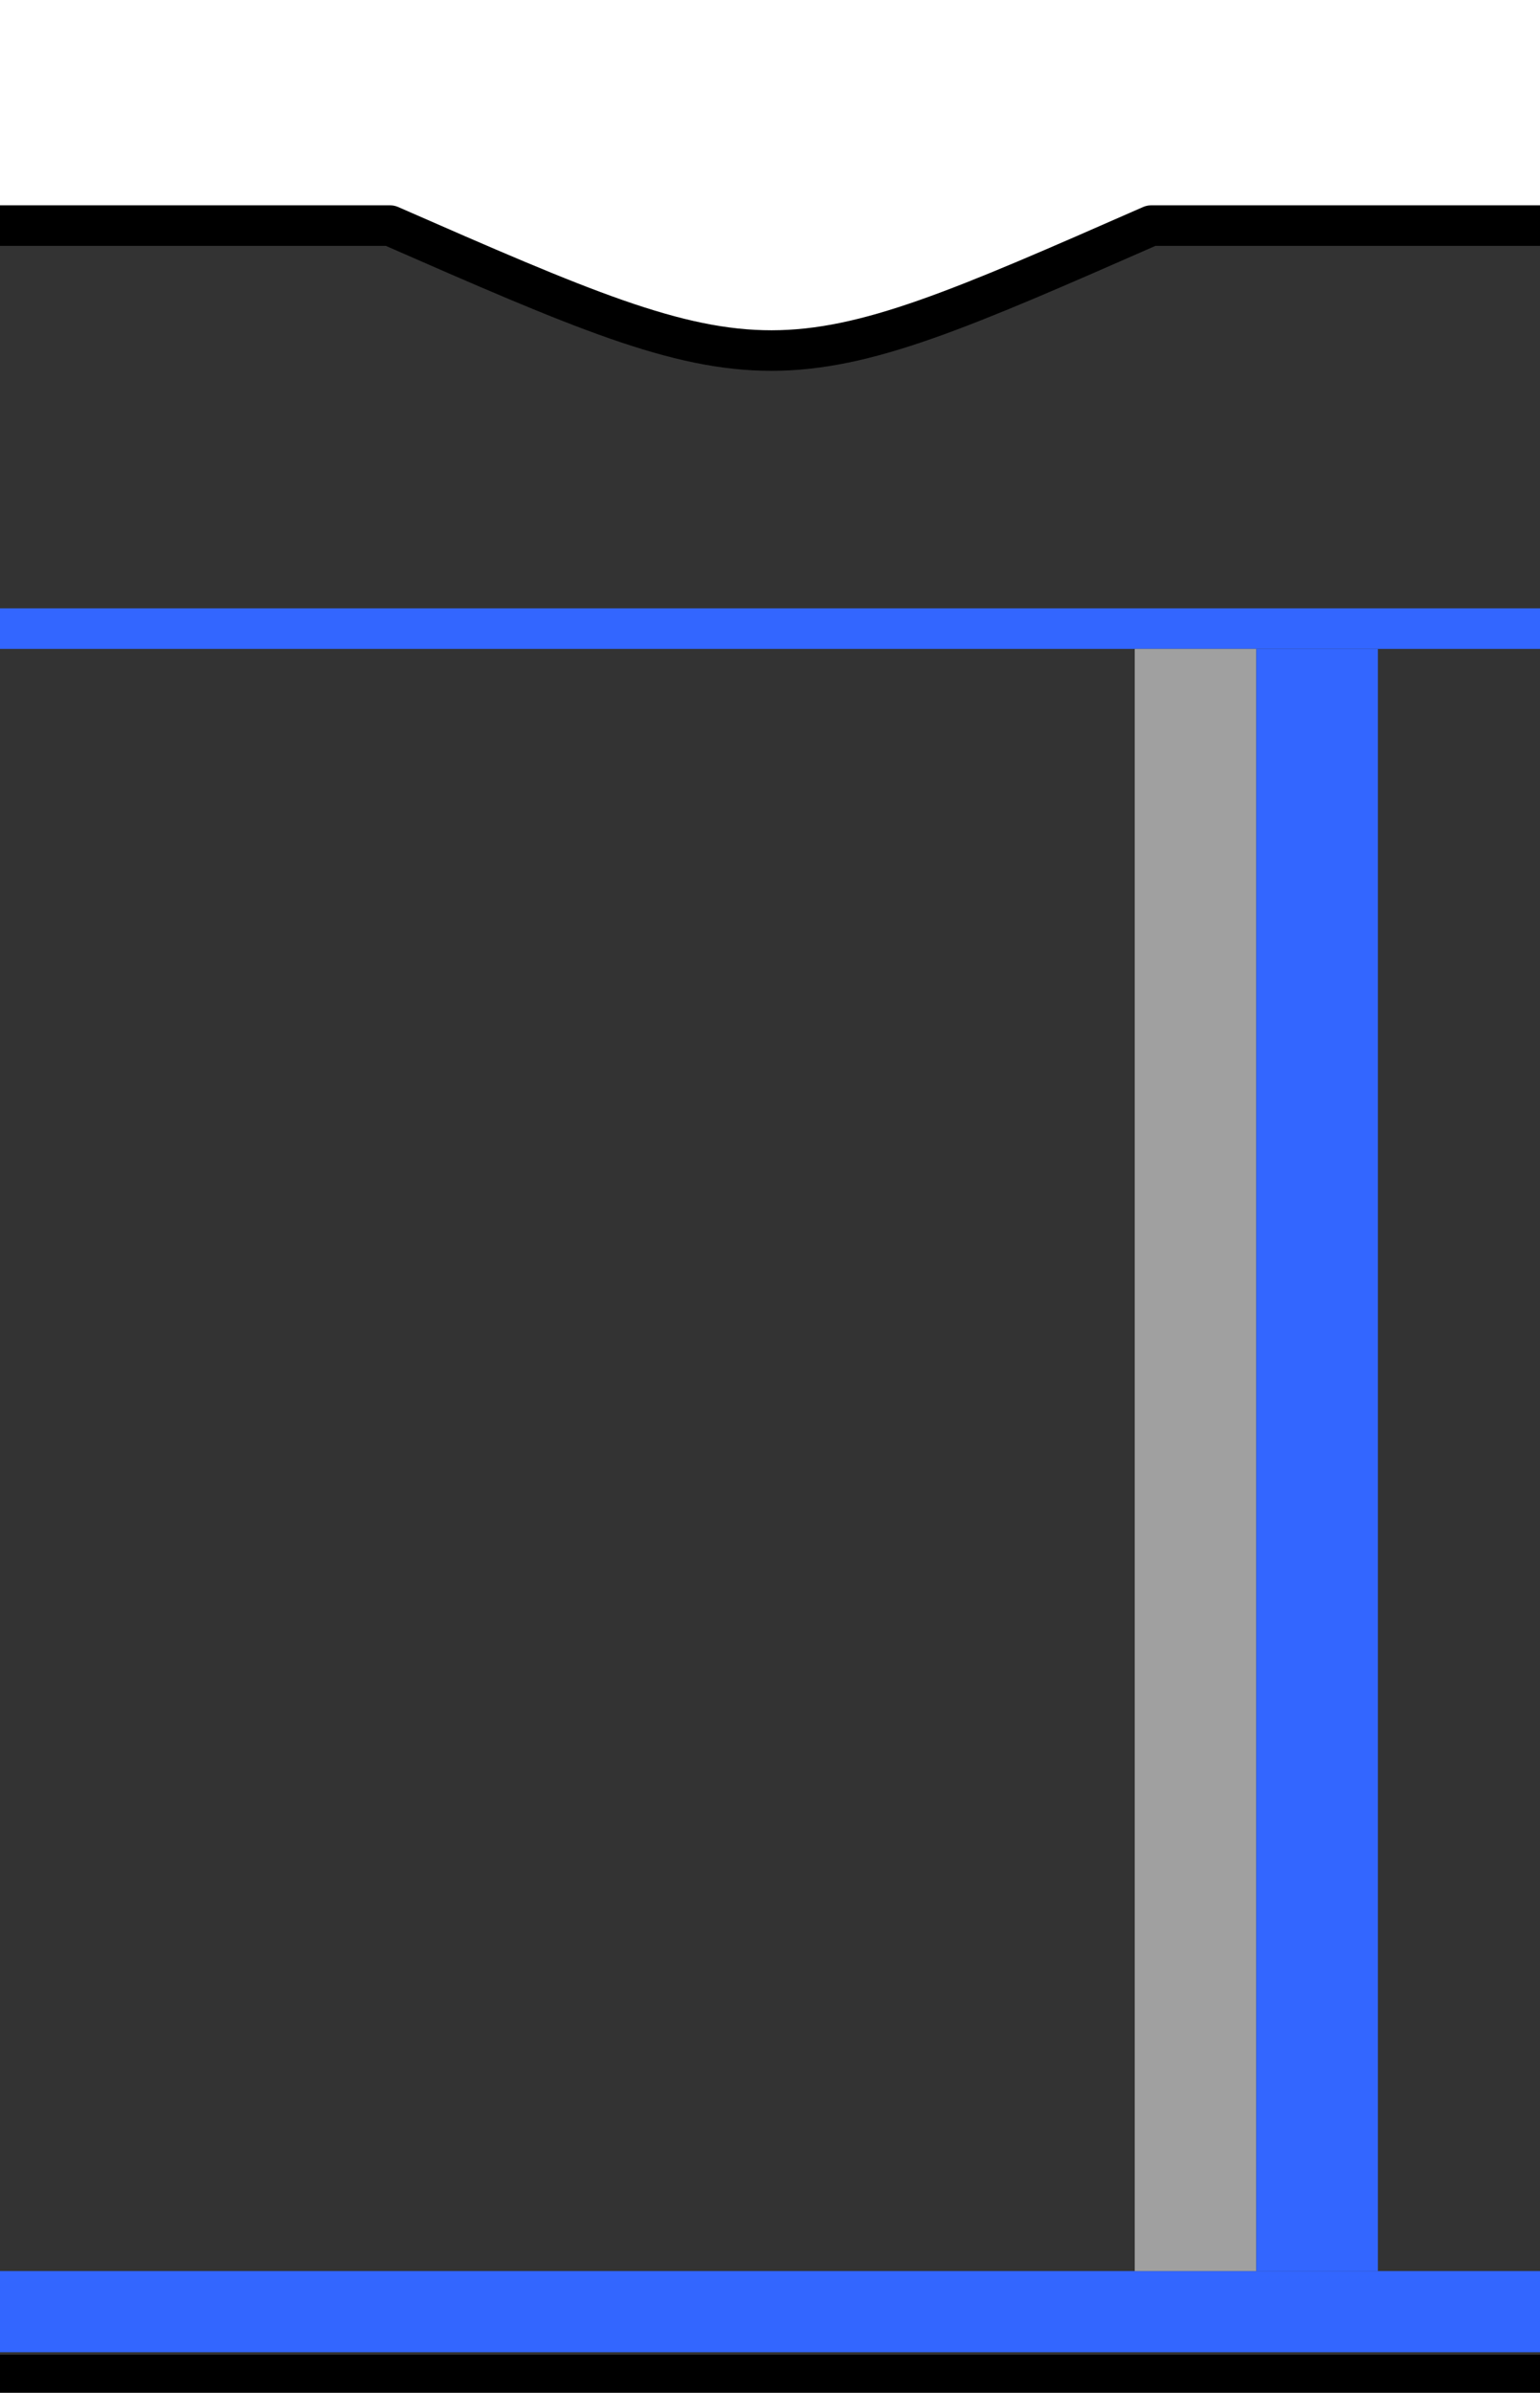 <?xml version="1.0" encoding="UTF-8" standalone="no"?>
<!-- Created with Inkscape (http://www.inkscape.org/) -->
<svg xmlns:dc="http://purl.org/dc/elements/1.1/" xmlns:cc="http://web.resource.org/cc/" xmlns:rdf="http://www.w3.org/1999/02/22-rdf-syntax-ns#" xmlns:svg="http://www.w3.org/2000/svg" xmlns="http://www.w3.org/2000/svg" xmlns:sodipodi="http://sodipodi.sourceforge.net/DTD/sodipodi-0.dtd" xmlns:inkscape="http://www.inkscape.org/namespaces/inkscape" version="1.0" width="38" height="59" id="svg10284" sodipodi:version="0.32" inkscape:version="0.45.1" sodipodi:docname="Kit_body_redwhite_agk.svg">
  <rect width="100%" height="100%" fill="#333333" stroke="none"/>
  <sodipodi:namedview inkscape:window-height="1000" inkscape:window-width="1400" inkscape:pageshadow="2" inkscape:pageopacity="0.0" guidetolerance="10.0" gridtolerance="10.0" objecttolerance="10.0" borderopacity="1.0" bordercolor="#666666" pagecolor="#ffffff" id="base" inkscape:zoom="11.923845" inkscape:cx="12.612867" inkscape:cy="27.096773" inkscape:window-x="-8" inkscape:window-y="-8" inkscape:current-layer="svg10284" showguides="true" inkscape:guide-bbox="true"/>
  <defs id="defs10287"/>
  <rect style="opacity: 1; fill:#3366ff; fill-opacity: 1; stroke: none; stroke-width: 1; stroke-linejoin: round; stroke-miterlimit: 4; stroke-dasharray: none; stroke-dashoffset: 0pt; stroke-opacity: 1;" id="rect7902" width="38" height="1" x="0" y="15"/>
  <rect style="opacity: 1; fill:#3366ff; fill-opacity: 1; stroke: none; stroke-width: 1; stroke-linejoin: round; stroke-miterlimit: 4; stroke-dasharray: none; stroke-dashoffset: 0pt; stroke-opacity: 1;" id="rect7901" width="38" height="2" x="0" y="56"/>
  <rect style="opacity: 1; fill:#a0a0a0; fill-opacity: 1; stroke: none; stroke-width: 1; stroke-linejoin: round; stroke-miterlimit: 4; stroke-dasharray: none; stroke-dashoffset: 0pt; stroke-opacity: 1;" id="rect2160" width="3" height="40" x="28" y="16"/>
  <rect style="opacity: 1; fill:#3366ff; fill-opacity: 1; stroke: none; stroke-width: 1; stroke-linejoin: round; stroke-miterlimit: 4; stroke-dasharray: none; stroke-dashoffset: 0pt; stroke-opacity: 1;" id="rect7900" width="3" height="40" x="31" y="16"/>
  <path d="M -3.5,-1.406 L -3.5,60.5 L 39.562,60.5 L 39.562,58.562 L -1.906,58.562 L -1.906,5.563 L 9.625,5.563 C 19.033,9.683 19.072,9.659 28.406,5.563 L 39.562,5.563 L 39.562,-1.406 L -3.5,-1.406 z " style="opacity: 1; color: rgb(0, 0, 0); fill: rgb(255, 255, 255); fill-opacity: 1; fill-rule: nonzero; stroke: rgb(0, 0, 0); stroke-width: 1; stroke-linecap: square; stroke-linejoin: round; marker: none; stroke-miterlimit: 4; stroke-dasharray: none; stroke-dashoffset: 0pt; stroke-opacity: 1; visibility: visible; display: inline; overflow: visible;" id="rect12067"/>
</svg>